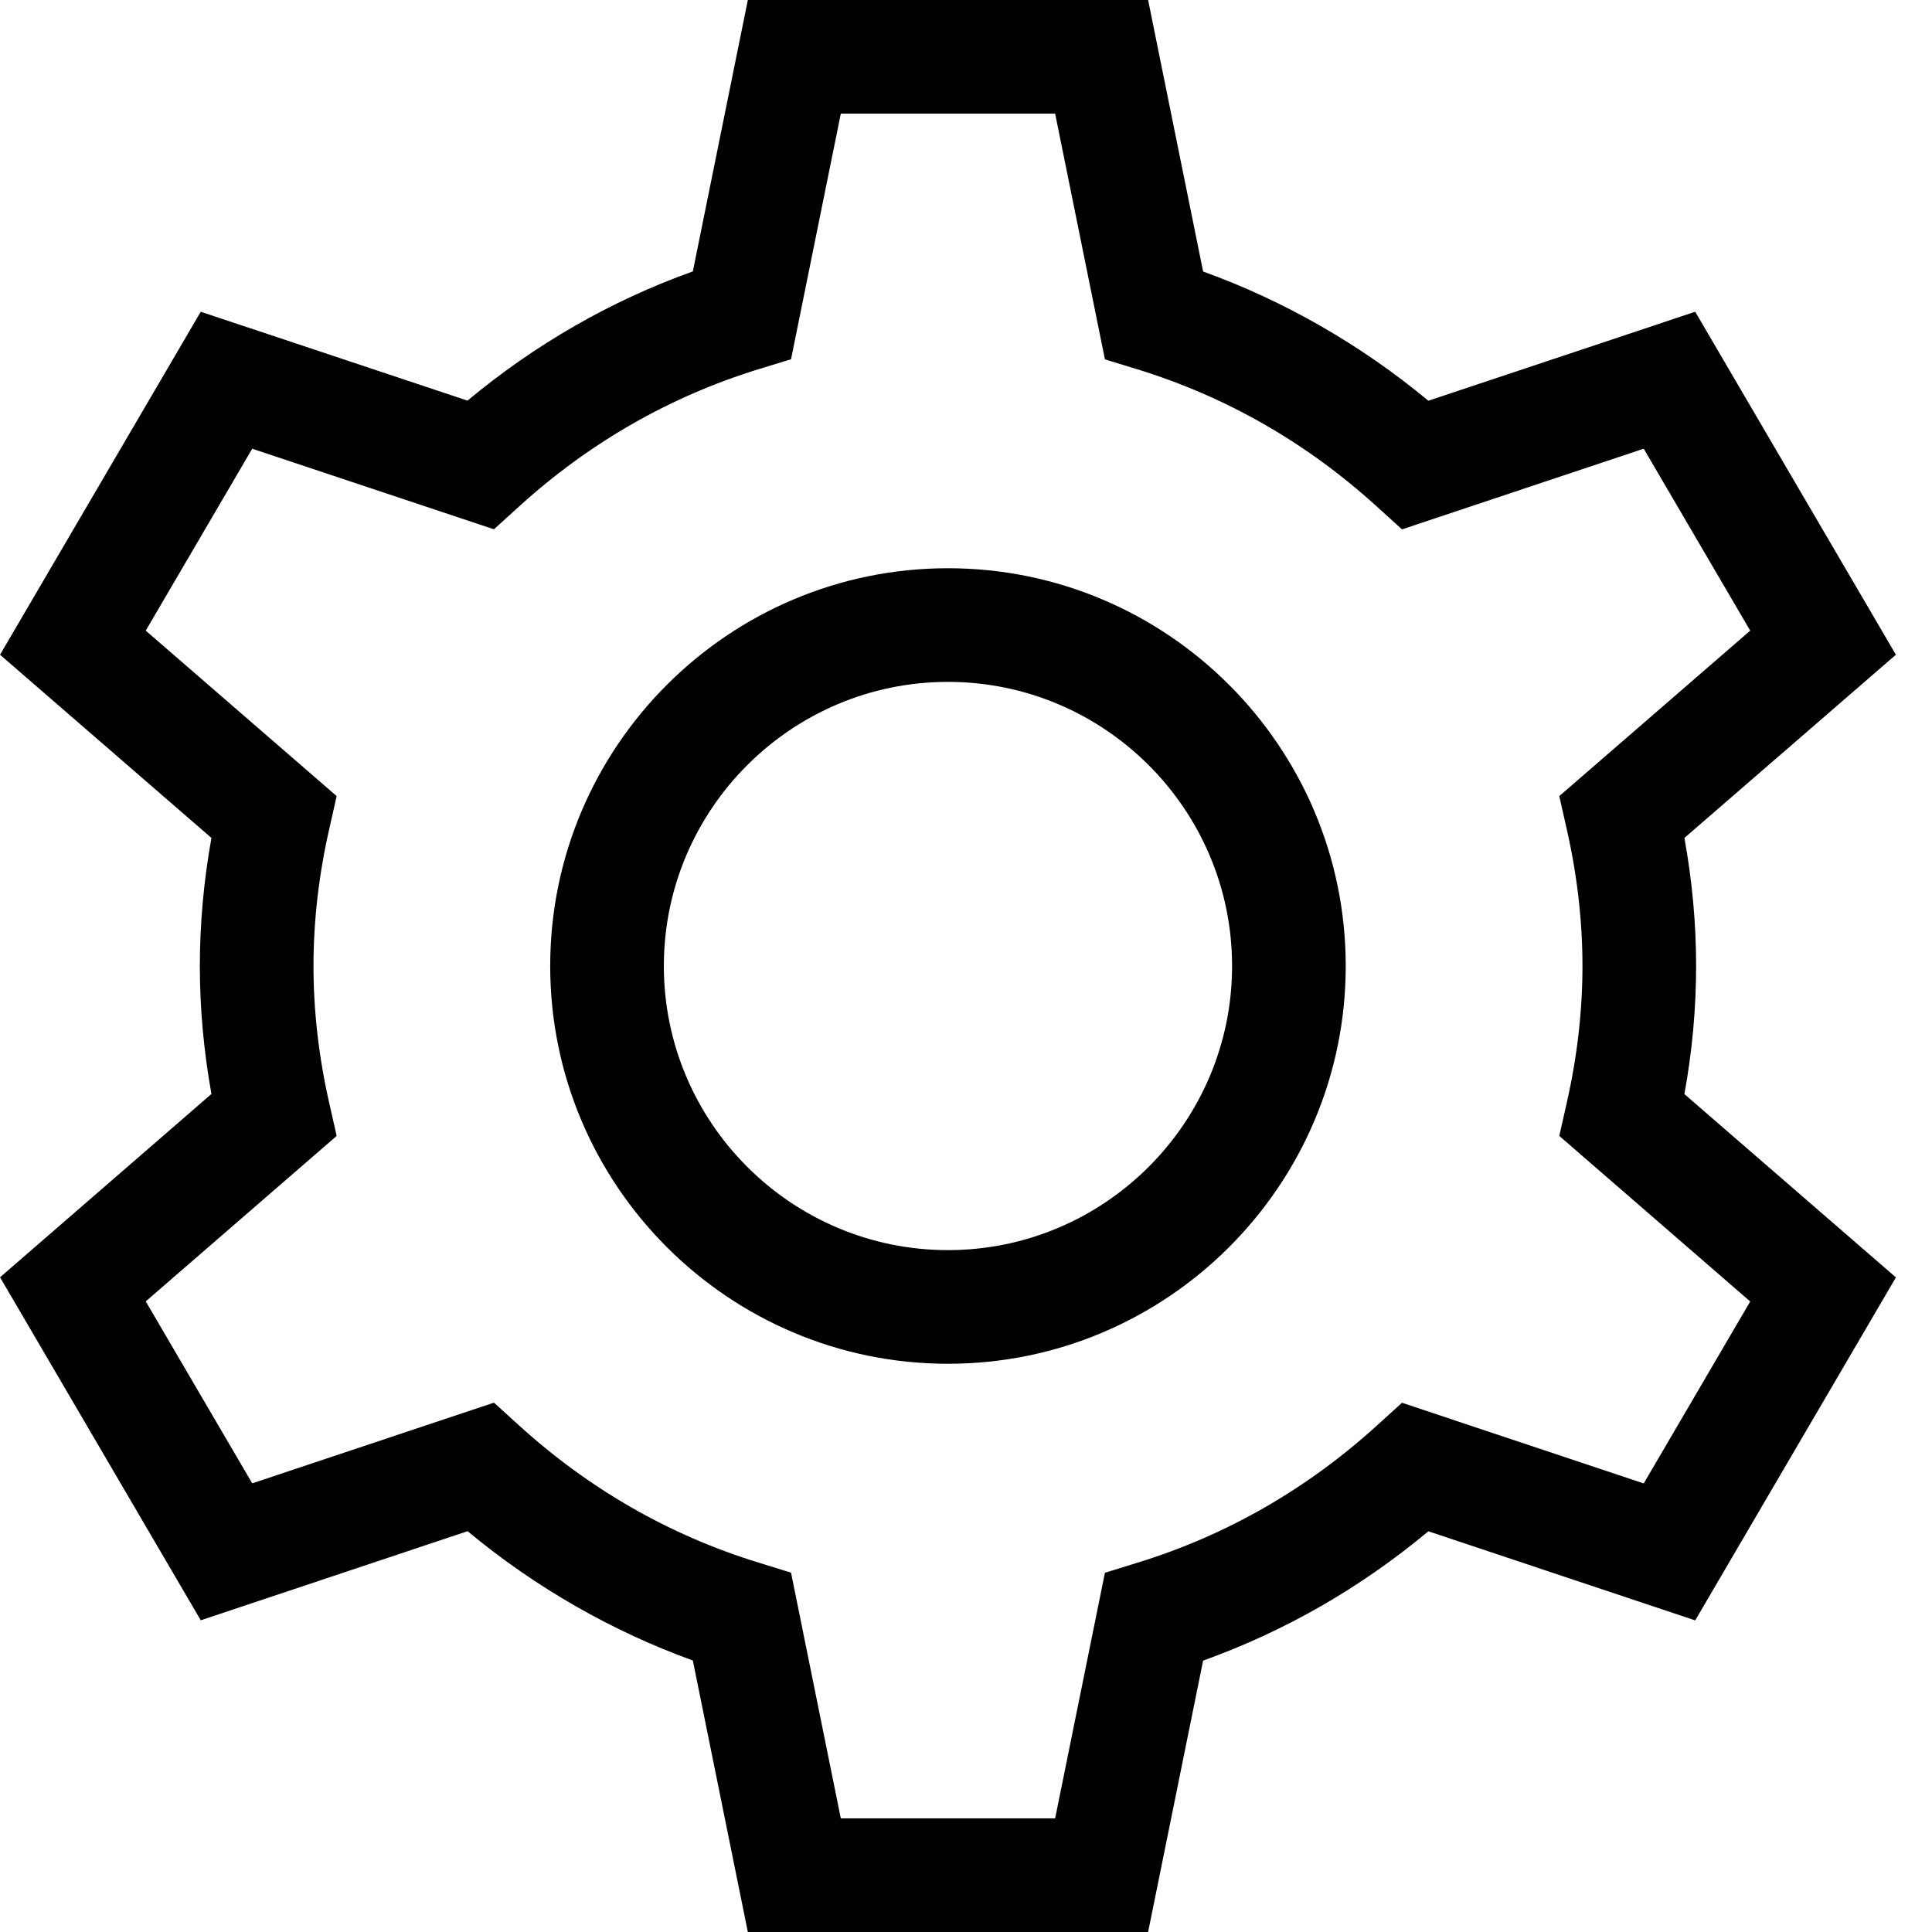 <svg viewBox="0 0 1920 1920" version="1.1" xmlns="http://www.w3.org/2000/svg">
    <path d="M1739.339,1293.414 L1633.513,1474.232 L1393.288,1394.044 L1368.779,1416.294 C1298.869,1479.88 1218.568,1525.96 1130.135,1553.065 L1098.059,1563.004 L1048.591,1807.07 L835.584,1807.07 L786.116,1562.891 L754.04,1552.952 C665.608,1525.847 585.306,1479.767 515.396,1416.181 L490.888,1393.931 L250.662,1474.12 L144.836,1293.301 L334.577,1128.858 L327.123,1095.88 C316.732,1050.138 311.537,1004.397 311.537,960.011 C311.537,915.625 316.732,869.884 327.123,824.143 L334.577,791.164 L144.836,626.722 L250.662,445.903 L490.888,525.978 L515.396,503.729 C585.306,440.143 665.608,394.063 754.04,366.844 L786.116,357.018 L835.584,112.952 L1048.591,112.952 L1098.059,357.131 L1130.135,366.957 C1218.568,394.176 1298.869,440.143 1368.779,503.842 L1393.288,526.091 L1633.513,445.903 L1739.339,626.722 L1549.598,791.164 L1557.052,824.143 C1567.443,869.884 1572.638,915.625 1572.638,960.011 C1572.638,1004.397 1567.443,1050.138 1557.052,1095.88 L1549.598,1128.858 L1739.339,1293.414 Z M1685.579,960.011 C1685.579,918.223 1681.739,875.531 1673.946,832.727 L1884.13,650.665 L1684.676,309.809 L1419.49,398.242 C1352.516,342.675 1276.168,298.854 1195.64,269.828 L1140.977,0.011 L743.198,0.011 L688.535,269.715 C607.104,298.854 532.111,341.997 464.572,398.129 L199.499,309.809 L0.045,650.665 L210.116,832.727 C202.436,875.531 198.596,918.223 198.596,960.011 C198.596,1001.8 202.436,1044.491 210.116,1087.183 L0.045,1269.357 L199.499,1610.214 L464.685,1521.668 C531.659,1577.348 608.008,1621.056 688.535,1650.195 L743.198,1920.011 L1140.977,1920.011 L1195.64,1650.308 C1276.958,1621.056 1352.064,1578.025 1419.49,1521.781 L1684.676,1610.327 L1884.13,1269.47 L1673.946,1087.296 C1681.739,1044.491 1685.579,1001.8 1685.579,960.011 L1685.579,960.011 Z M942.076,564.706 C724.1,564.706 546.782,742.024 546.782,960 C546.782,1177.976 724.1,1355.294 942.076,1355.294 C1160.053,1355.294 1337.37,1177.976 1337.37,960 C1337.37,742.024 1160.053,564.706 942.076,564.706 M942.076,1242.353 C786.443,1242.353 659.723,1115.633 659.723,960 C659.723,804.367 786.443,677.647 942.076,677.647 C1097.709,677.647 1224.429,804.367 1224.429,960 C1224.429,1115.633 1097.709,1242.353 942.076,1242.353" stroke="none" stroke-width="1" fill-rule="evenodd"/>
</svg>
